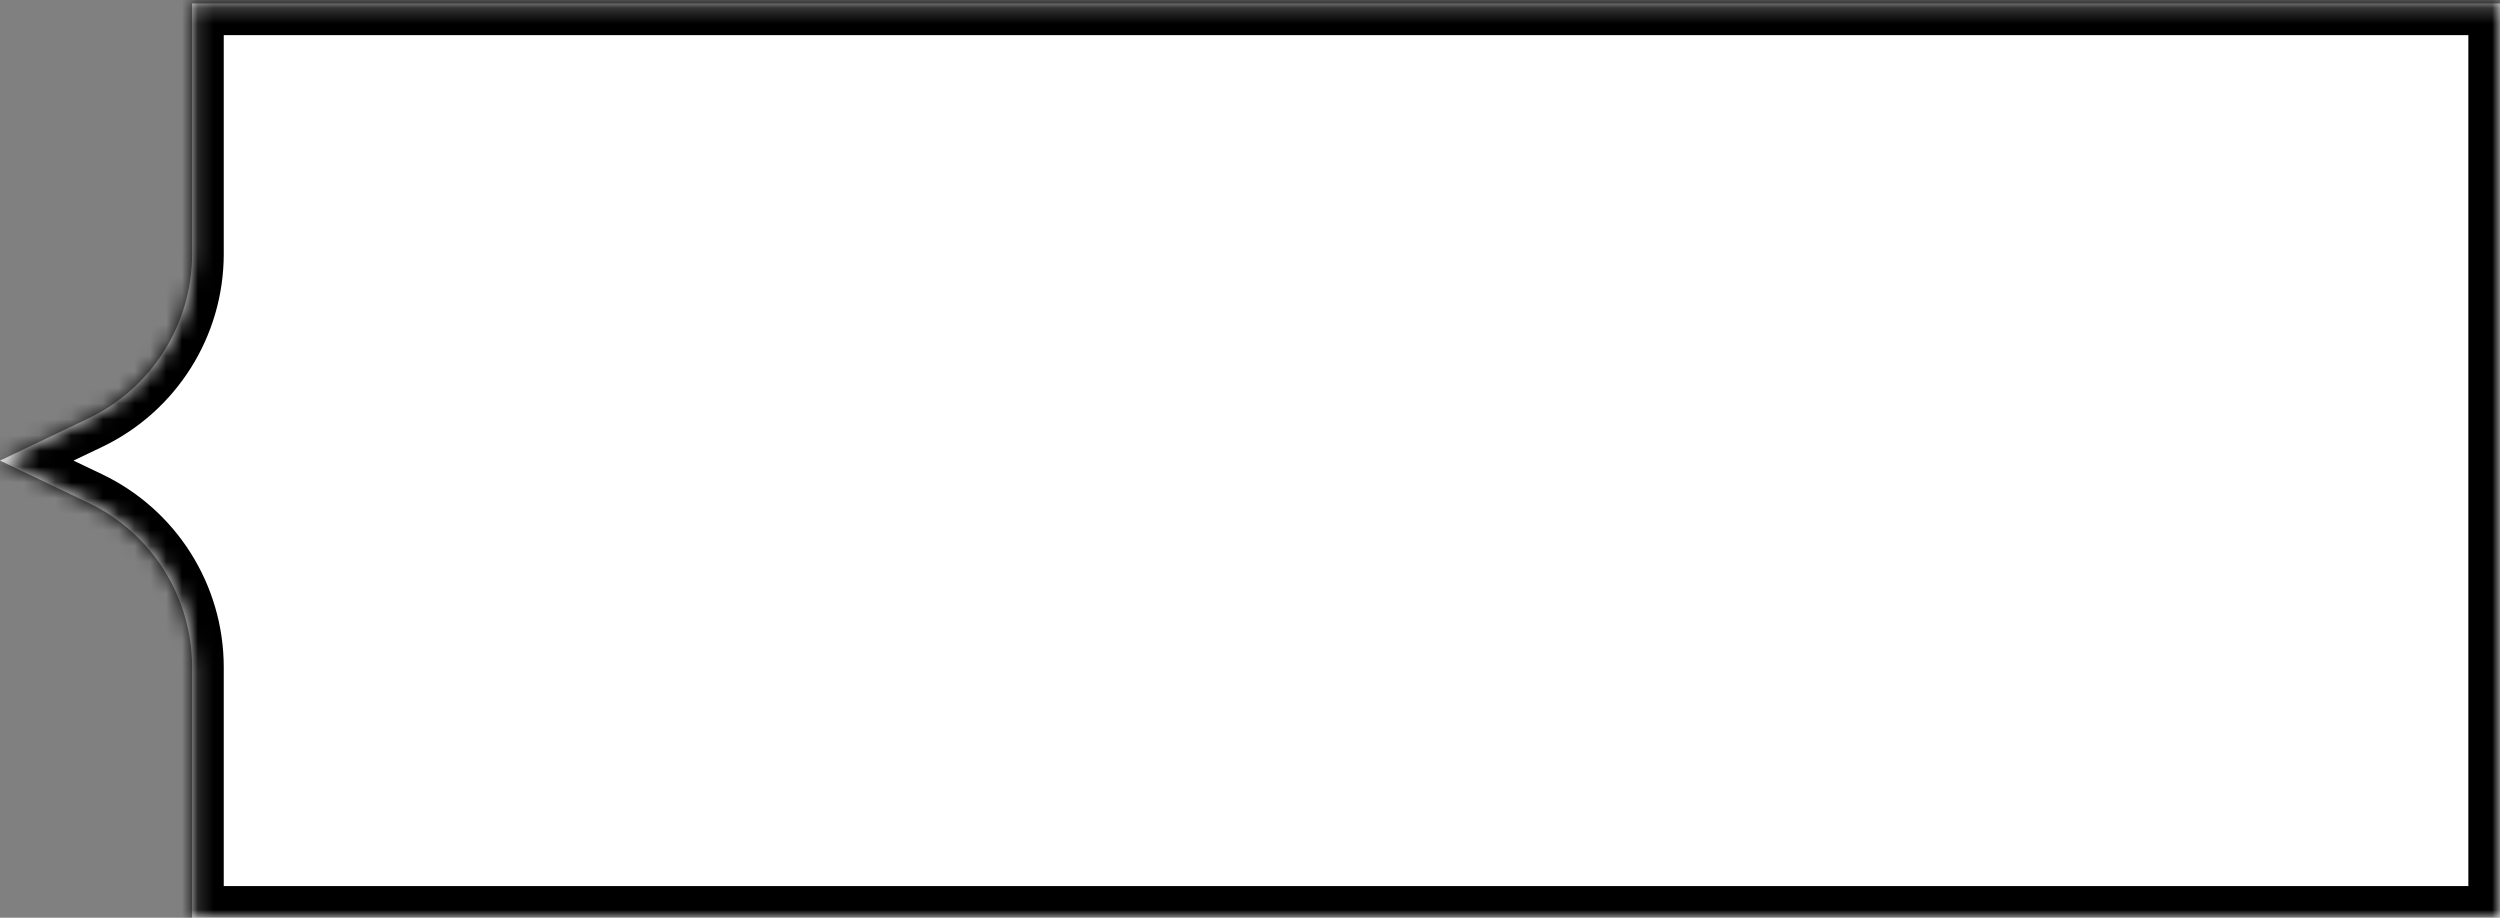 <svg width="158" height="58" viewBox="0 0 158 58" fill="none" xmlns="http://www.w3.org/2000/svg">
<rect x="0" y="0" width="158" height="58" fill="#808080" stroke="none"/>
<mask id="path-1-inside-1_4848_77496" fill="white">
<path d="M12.141 0.219H158V58H12.141V42.17C12.141 37.731 9.591 33.687 5.585 31.775L0 29.11L5.585 26.444C9.591 24.532 12.141 20.488 12.141 16.049V0.219Z"/>
</mask>
<path d="M12.141 0.219H158V58H12.141V42.17C12.141 37.731 9.591 33.687 5.585 31.775L0 29.11L5.585 26.444C9.591 24.532 12.141 20.488 12.141 16.049V0.219Z" fill="white"/>
<path d="M12.141 0.219V-1.781H10.141V0.219H12.141ZM158 0.219H160V-1.781H158V0.219ZM158 58V60H160V58H158ZM12.141 58H10.141V60H12.141V58ZM0 29.11L-0.861 27.305L-4.643 29.11L-0.861 30.915L0 29.11ZM5.585 26.444L4.723 24.639L5.585 26.444ZM12.141 2.219H158V-1.781H12.141V2.219ZM156 0.219V58H160V0.219H156ZM158 56H12.141V60H158V56ZM14.141 58V42.17H10.141V58H14.141ZM6.446 29.97L0.861 27.305L-0.861 30.915L4.723 33.58L6.446 29.97ZM0.861 30.915L6.446 28.249L4.723 24.639L-0.861 27.305L0.861 30.915ZM14.141 16.049V0.219H10.141V16.049H14.141ZM6.446 28.249C11.148 26.005 14.141 21.259 14.141 16.049H10.141C10.141 19.717 8.034 23.059 4.723 24.639L6.446 28.249ZM14.141 42.17C14.141 36.96 11.148 32.214 6.446 29.97L4.723 33.58C8.034 35.16 10.141 38.502 10.141 42.17H14.141Z" fill="black" mask="url(#path-1-inside-1_4848_77496)"/>
</svg>
